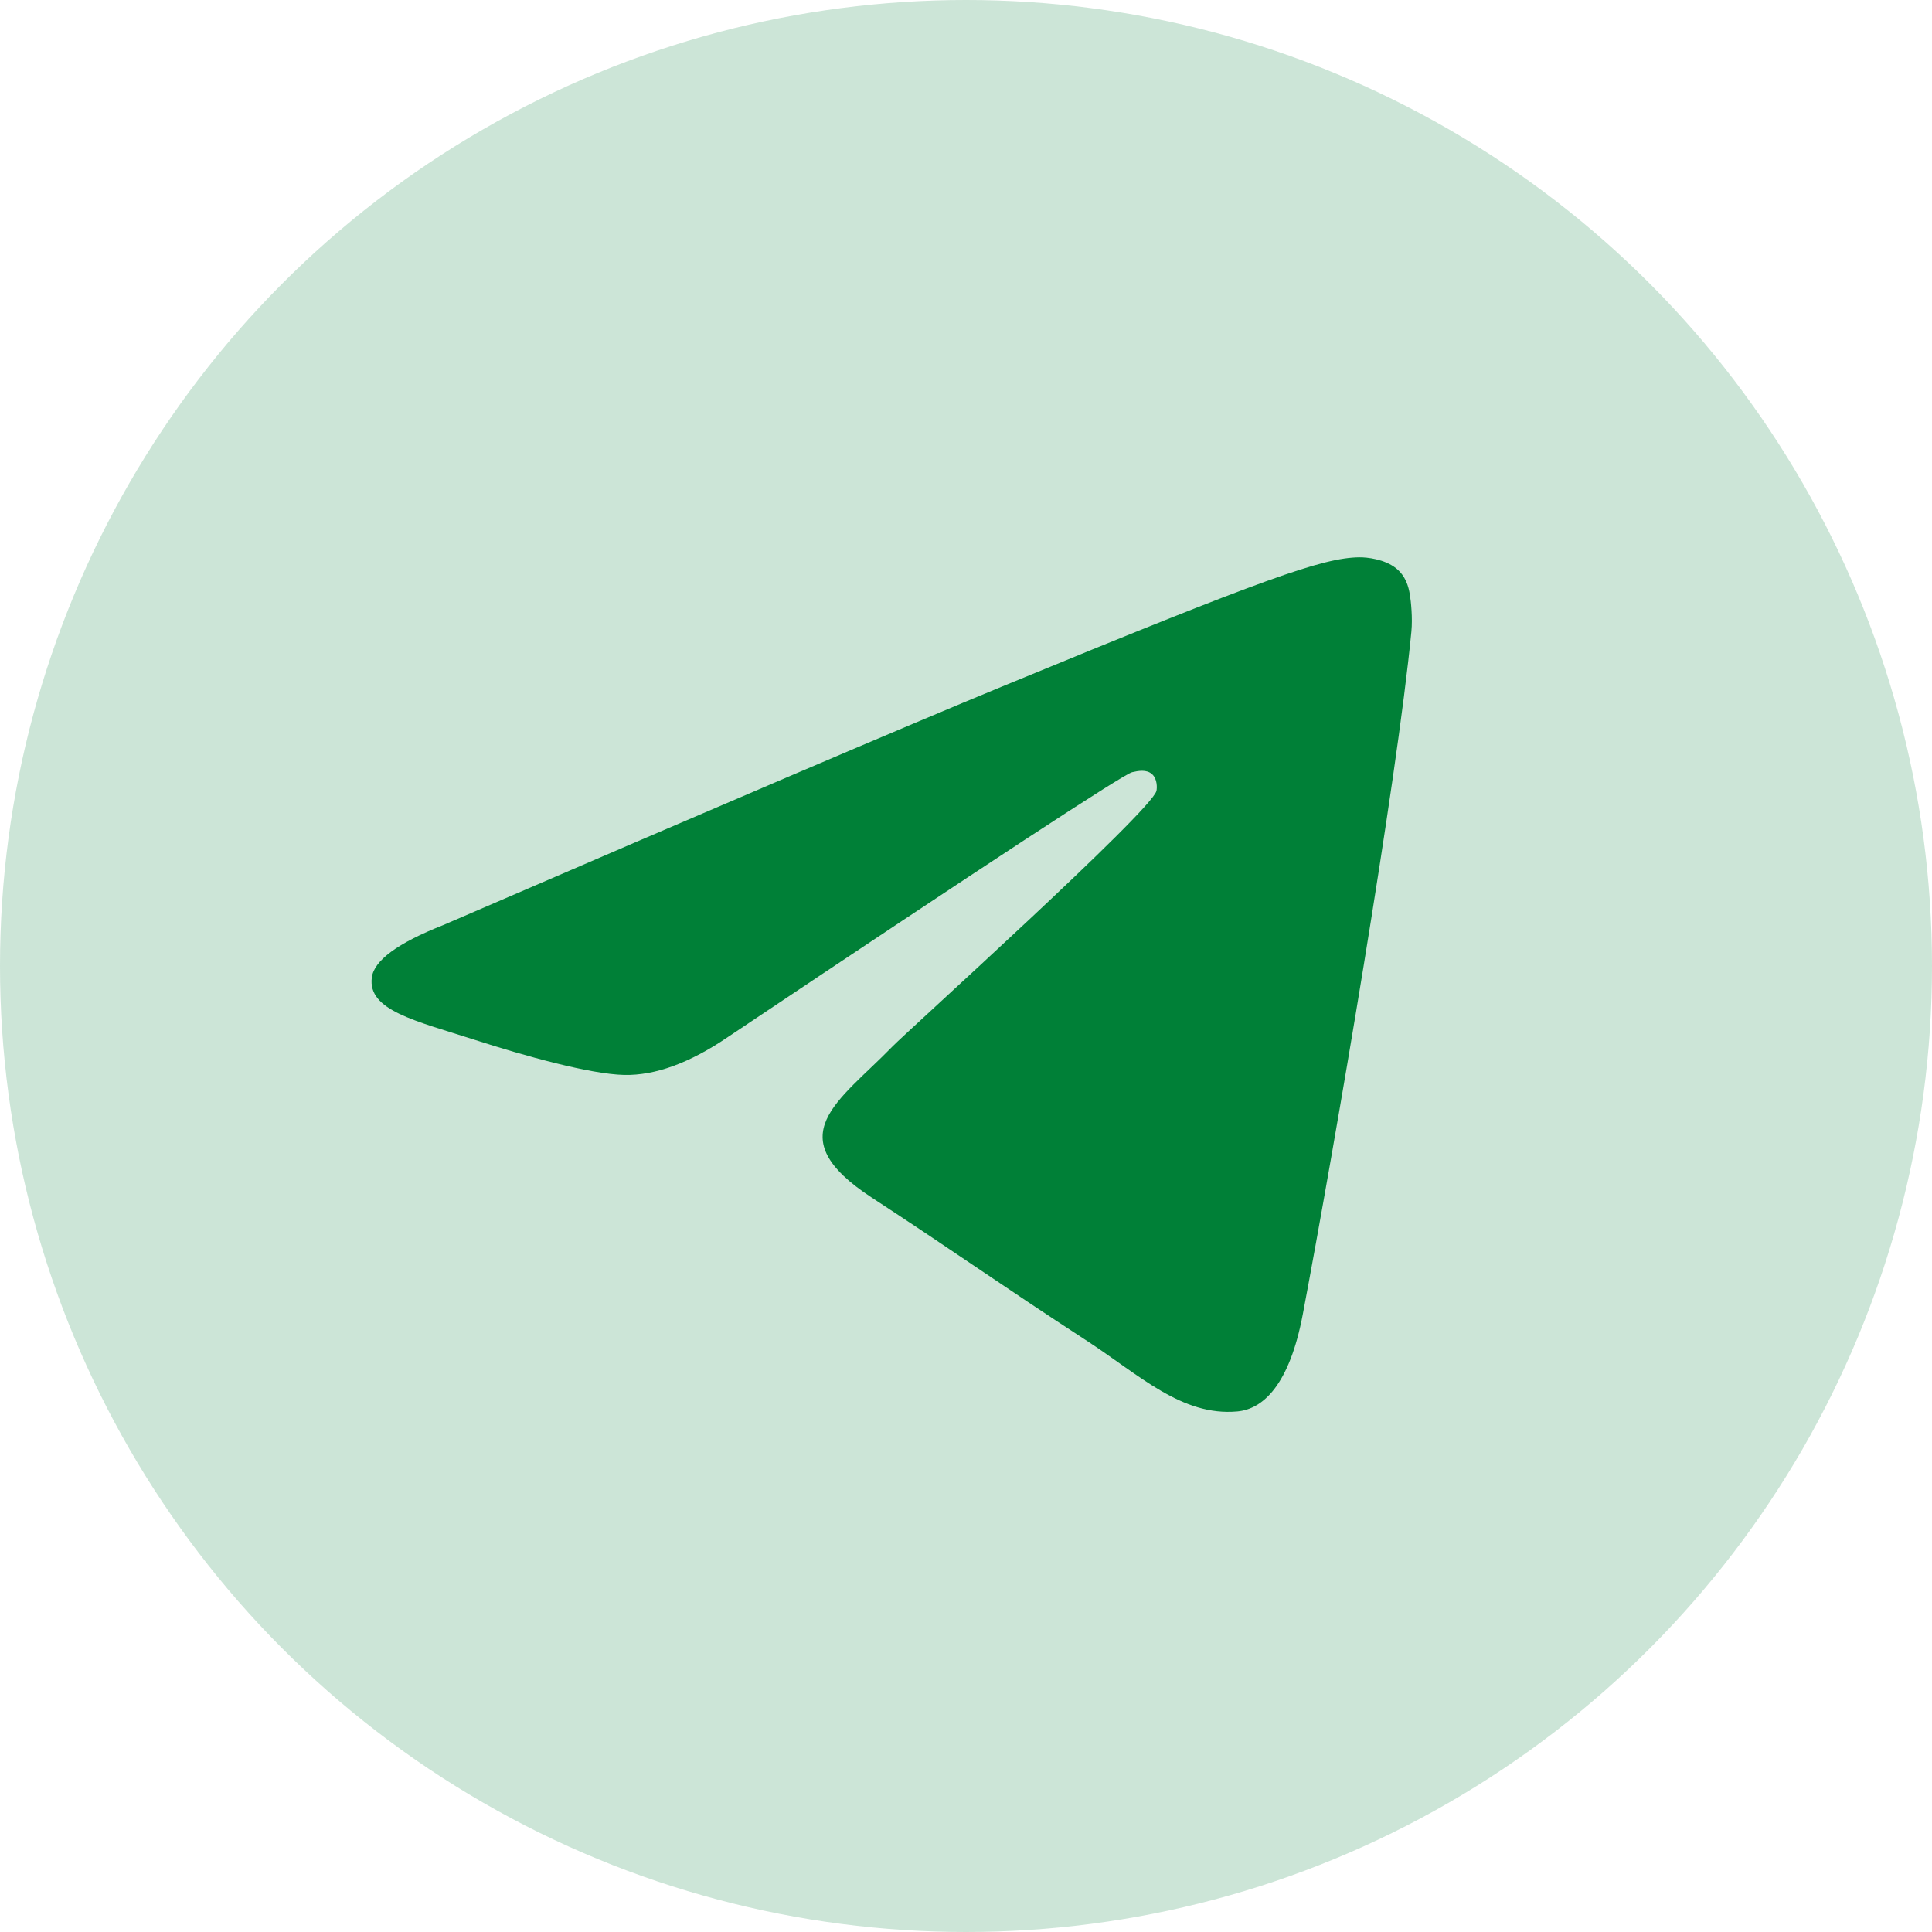 <?xml version="1.0" encoding="UTF-8"?> <svg xmlns="http://www.w3.org/2000/svg" width="52" height="52" viewBox="0 0 52 52" fill="none"> <circle cx="26" cy="26" r="26" fill="#008037" fill-opacity="0.2"></circle> <path fill-rule="evenodd" clip-rule="evenodd" d="M11.925 24.901C19.441 21.655 24.453 19.516 26.961 18.482C34.121 15.53 35.609 15.017 36.578 15C36.792 14.996 37.269 15.049 37.578 15.297C37.838 15.507 37.91 15.79 37.944 15.989C37.979 16.188 38.022 16.641 37.988 16.995C37.599 21.036 35.921 30.843 35.066 35.369C34.705 37.284 33.993 37.926 33.304 37.989C31.807 38.125 30.67 37.008 29.22 36.066C26.951 34.591 25.669 33.673 23.466 32.235C20.921 30.572 22.571 29.658 24.022 28.165C24.401 27.774 30.998 21.826 31.126 21.287C31.142 21.219 31.157 20.968 31.006 20.835C30.855 20.702 30.633 20.747 30.472 20.784C30.244 20.835 26.619 23.21 19.597 27.908C18.568 28.609 17.636 28.95 16.801 28.932C15.88 28.912 14.109 28.416 12.793 27.992C11.178 27.472 9.895 27.197 10.007 26.313C10.065 25.853 10.704 25.382 11.925 24.901Z" fill="#008037"></path> </svg> 